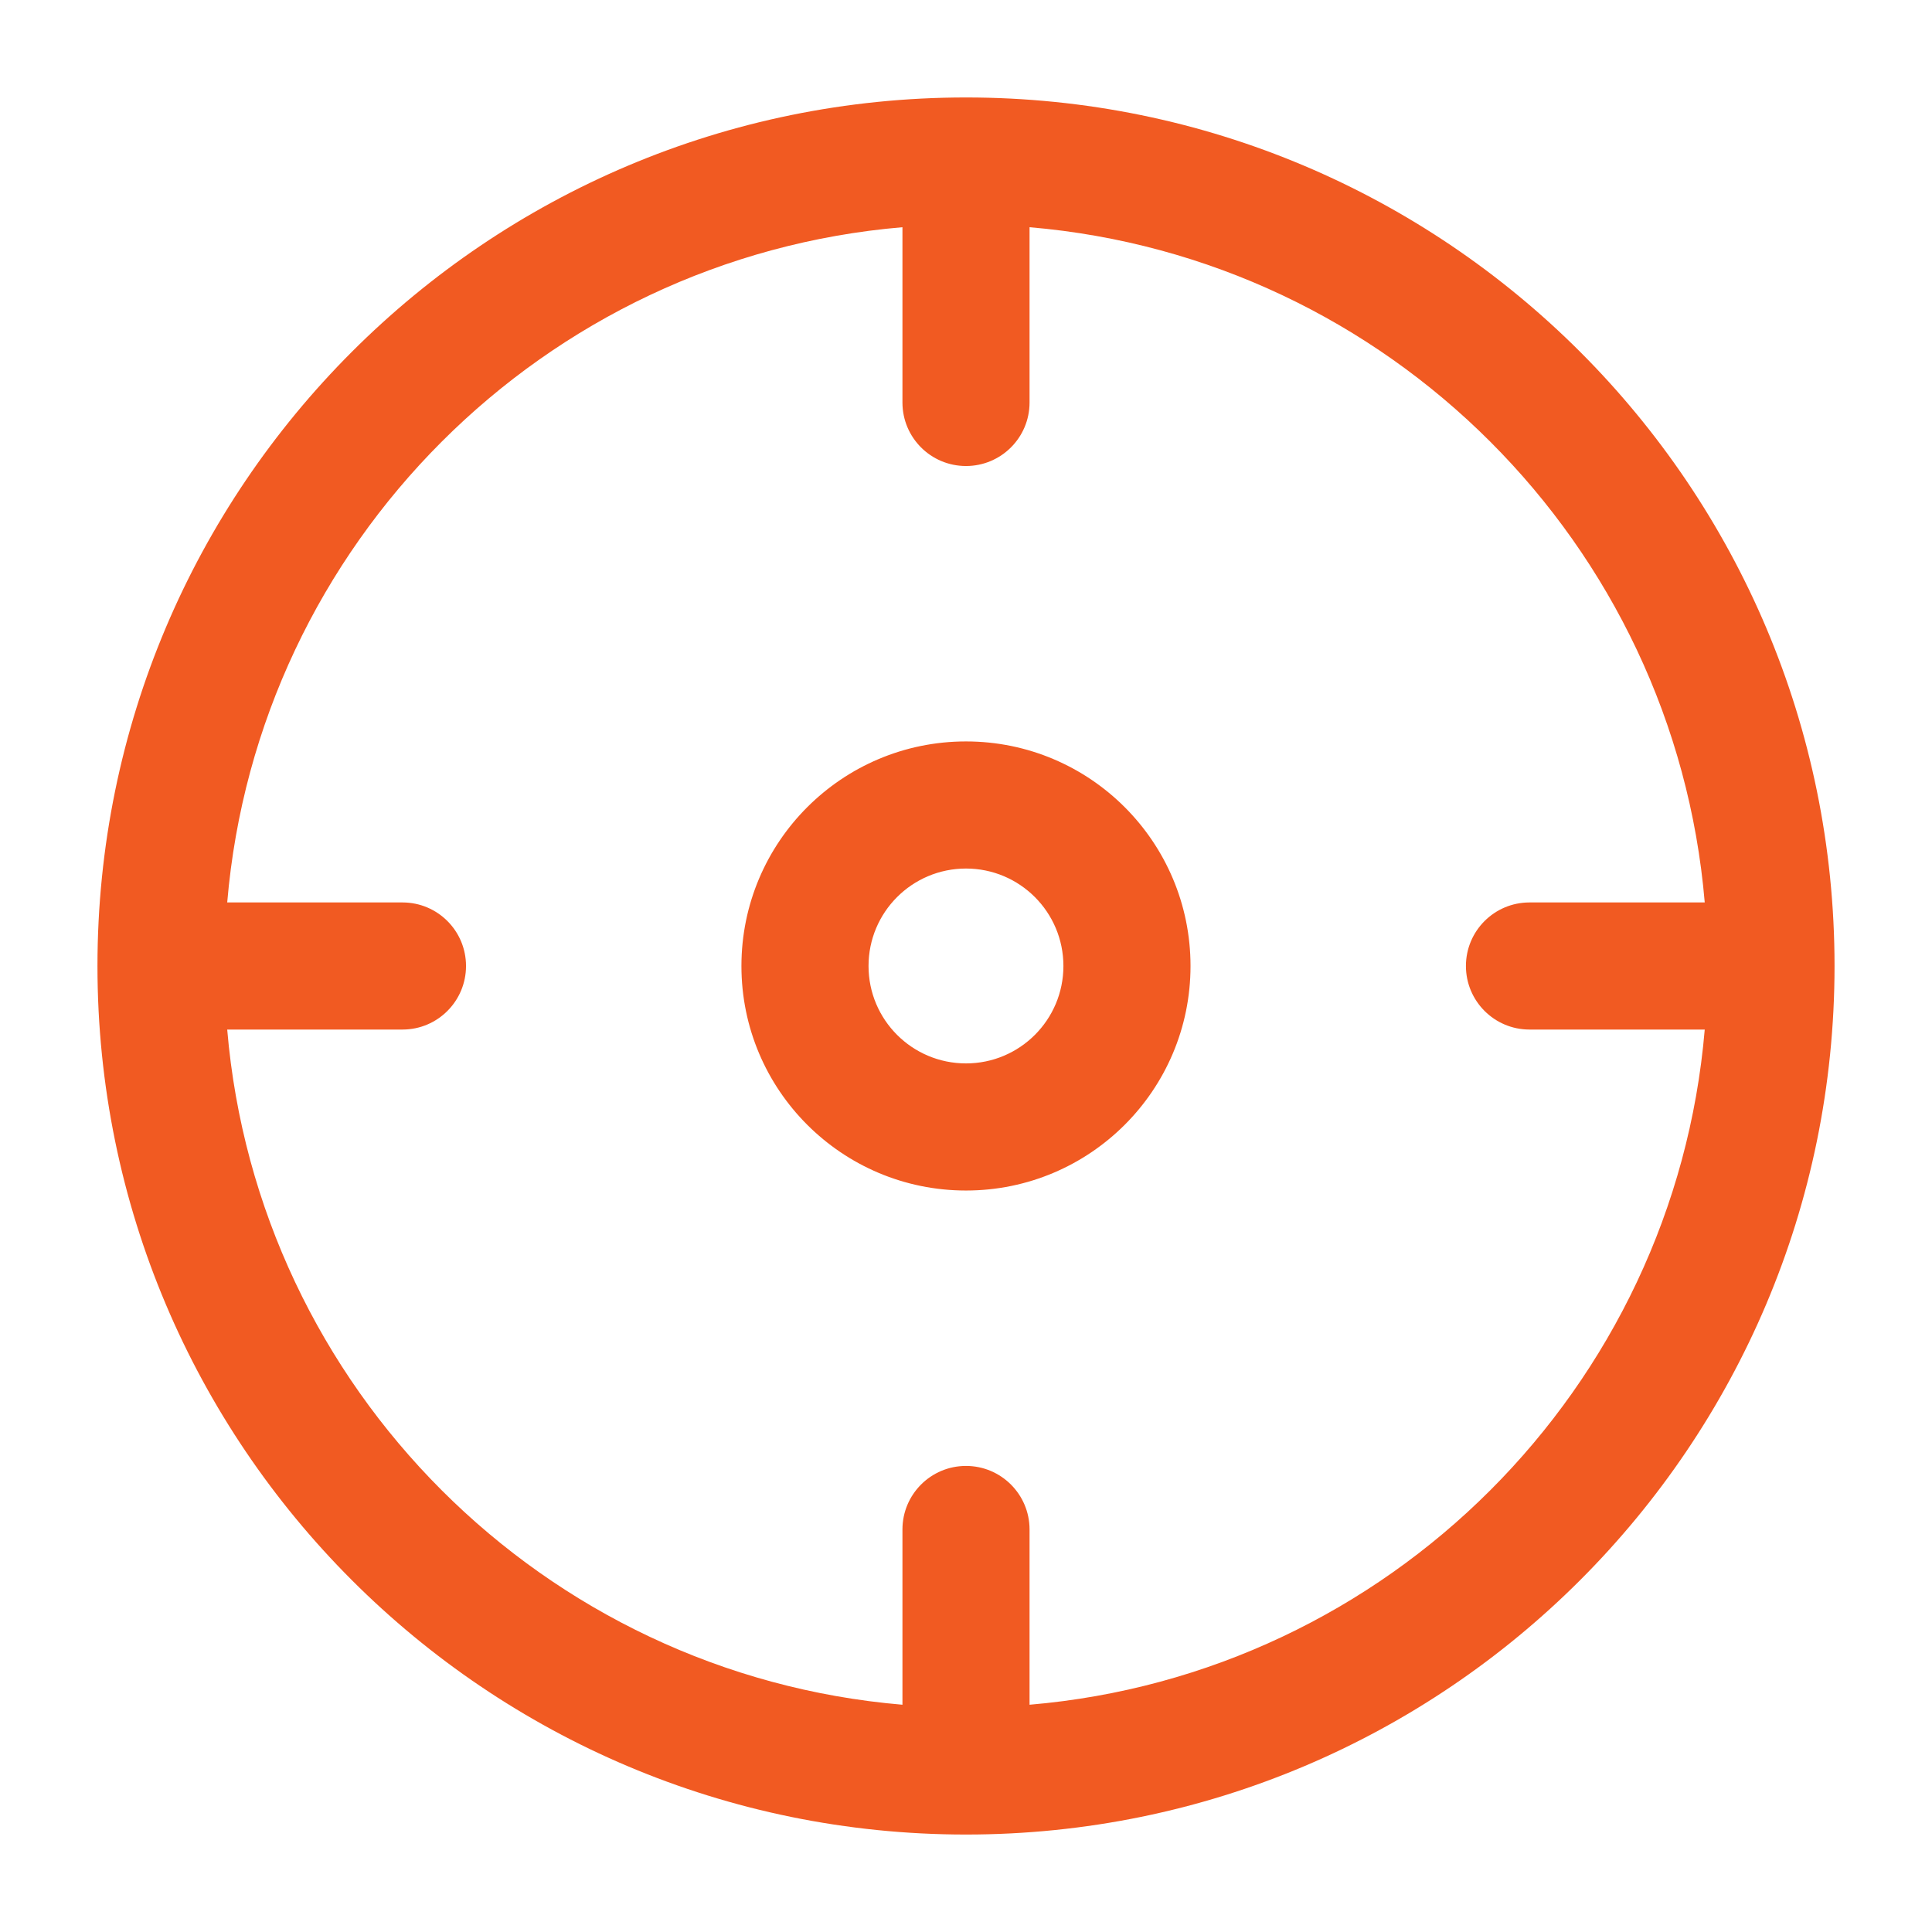 <svg width="38" height="38" viewBox="0 0 38 38" fill="none" xmlns="http://www.w3.org/2000/svg">
<path fill-rule="evenodd" clip-rule="evenodd" d="M20.25 4.469V7.917C20.25 8.607 19.69 9.166 19 9.166C18.309 9.166 17.75 8.607 17.75 7.917V4.469C10.693 5.068 5.068 10.693 4.469 17.75H7.917C8.607 17.75 9.166 18.309 9.166 19C9.166 19.69 8.607 20.25 7.917 20.25H4.469C5.068 27.307 10.693 32.931 17.75 33.53V30.083C17.75 29.393 18.309 28.833 19 28.833C19.69 28.833 20.25 29.393 20.25 30.083V33.53C27.307 32.931 32.931 27.307 33.53 20.25H30.083C29.393 20.25 28.833 19.69 28.833 19C28.833 18.309 29.393 17.75 30.083 17.75H33.53C32.931 10.693 27.307 5.068 20.25 4.469ZM19 36.083C28.435 36.083 36.083 28.435 36.083 19C36.083 9.565 28.435 1.917 19 1.917C9.565 1.917 1.917 9.565 1.917 19C1.917 28.435 9.565 36.083 19 36.083ZM17.083 19C17.083 17.941 17.941 17.083 19 17.083C20.058 17.083 20.916 17.941 20.916 19C20.916 20.058 20.058 20.916 19 20.916C17.941 20.916 17.083 20.058 17.083 19ZM19 14.583C16.561 14.583 14.583 16.561 14.583 19C14.583 21.439 16.561 23.416 19 23.416C21.439 23.416 23.416 21.439 23.416 19C23.416 16.561 21.439 14.583 19 14.583Z" fill="#F15A22"/>
</svg>
